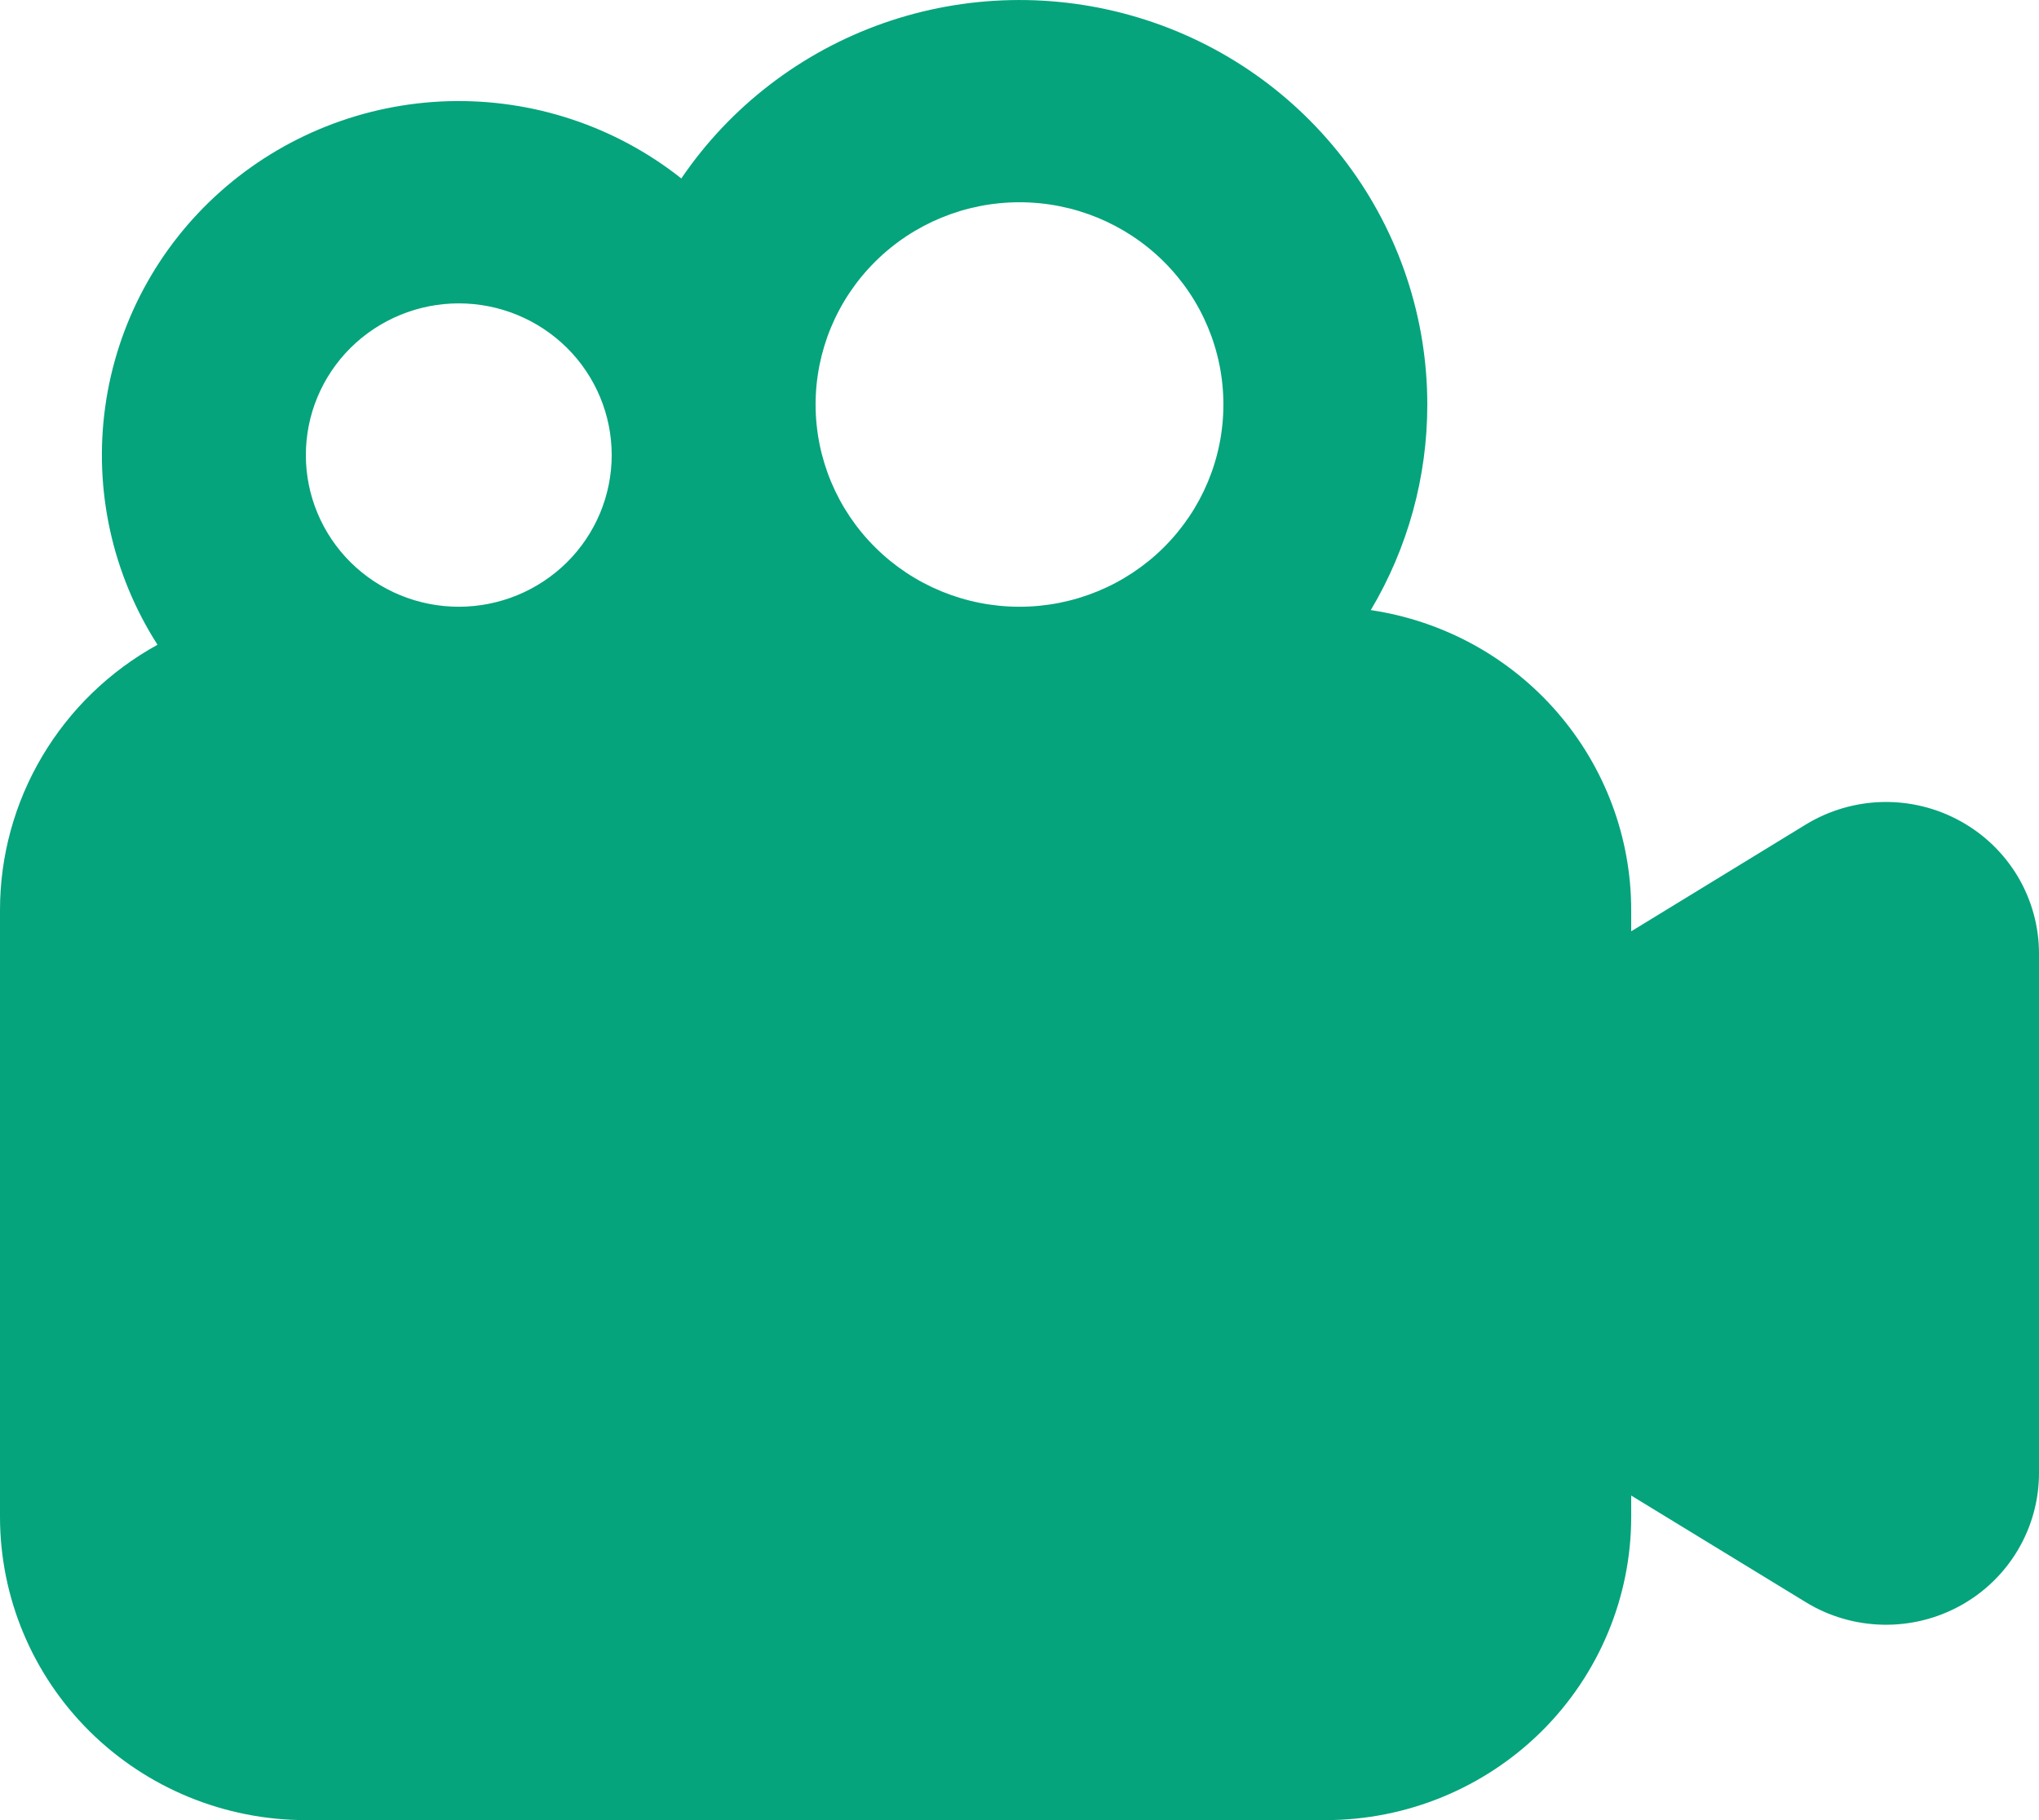 <svg width="28" height="25" viewBox="0 0 28 25" fill="none" xmlns="http://www.w3.org/2000/svg">
<path fill-rule="evenodd" clip-rule="evenodd" d="M19.6 5.556C19.601 6.549 19.333 7.524 18.824 8.38C19.819 8.528 20.727 9.025 21.383 9.782C22.039 10.538 22.4 11.503 22.4 12.5V12.792L24.798 11.325C25.116 11.131 25.481 11.024 25.854 11.016C26.228 11.008 26.597 11.099 26.923 11.28C27.25 11.46 27.521 11.724 27.711 12.043C27.9 12.363 28 12.727 28 13.098V20.233C28 20.604 27.9 20.968 27.711 21.288C27.522 21.608 27.25 21.872 26.924 22.052C26.598 22.233 26.228 22.324 25.855 22.316C25.481 22.308 25.116 22.202 24.798 22.007L22.4 20.542V20.833C22.4 21.939 21.957 22.998 21.17 23.78C20.382 24.561 19.314 25 18.2 25H4.2C3.086 25 2.018 24.561 1.23 23.78C0.442 22.998 4.88593e-08 21.939 4.88593e-08 20.833V12.5C-0 11.757 0.2 11.027 0.581 10.386C0.961 9.745 1.507 9.217 2.163 8.856C1.541 7.885 1.287 6.727 1.445 5.587C1.603 4.447 2.163 3.4 3.026 2.632C3.889 1.864 4.998 1.424 6.157 1.39C7.317 1.357 8.45 1.733 9.356 2.451C10.027 1.464 10.999 0.717 12.129 0.319C13.26 -0.078 14.489 -0.105 15.637 0.243C16.784 0.59 17.788 1.294 18.502 2.251C19.215 3.207 19.6 4.366 19.6 5.556ZM14 2.778C13.257 2.778 12.545 3.071 12.02 3.592C11.495 4.113 11.2 4.819 11.2 5.556C11.2 6.293 11.495 6.999 12.02 7.52C12.545 8.041 13.257 8.334 14 8.334C14.743 8.334 15.455 8.041 15.98 7.52C16.505 6.999 16.8 6.293 16.8 5.556C16.8 4.819 16.505 4.113 15.98 3.592C15.455 3.071 14.743 2.778 14 2.778ZM6.3 8.334C6.857 8.334 7.391 8.114 7.785 7.724C8.179 7.333 8.4 6.803 8.4 6.251C8.4 5.698 8.179 5.168 7.785 4.777C7.391 4.387 6.857 4.167 6.3 4.167C5.743 4.167 5.209 4.387 4.815 4.777C4.421 5.168 4.2 5.698 4.2 6.251C4.2 6.803 4.421 7.333 4.815 7.724C5.209 8.114 5.743 8.334 6.3 8.334Z" fill="#05A47C"/>
</svg>
